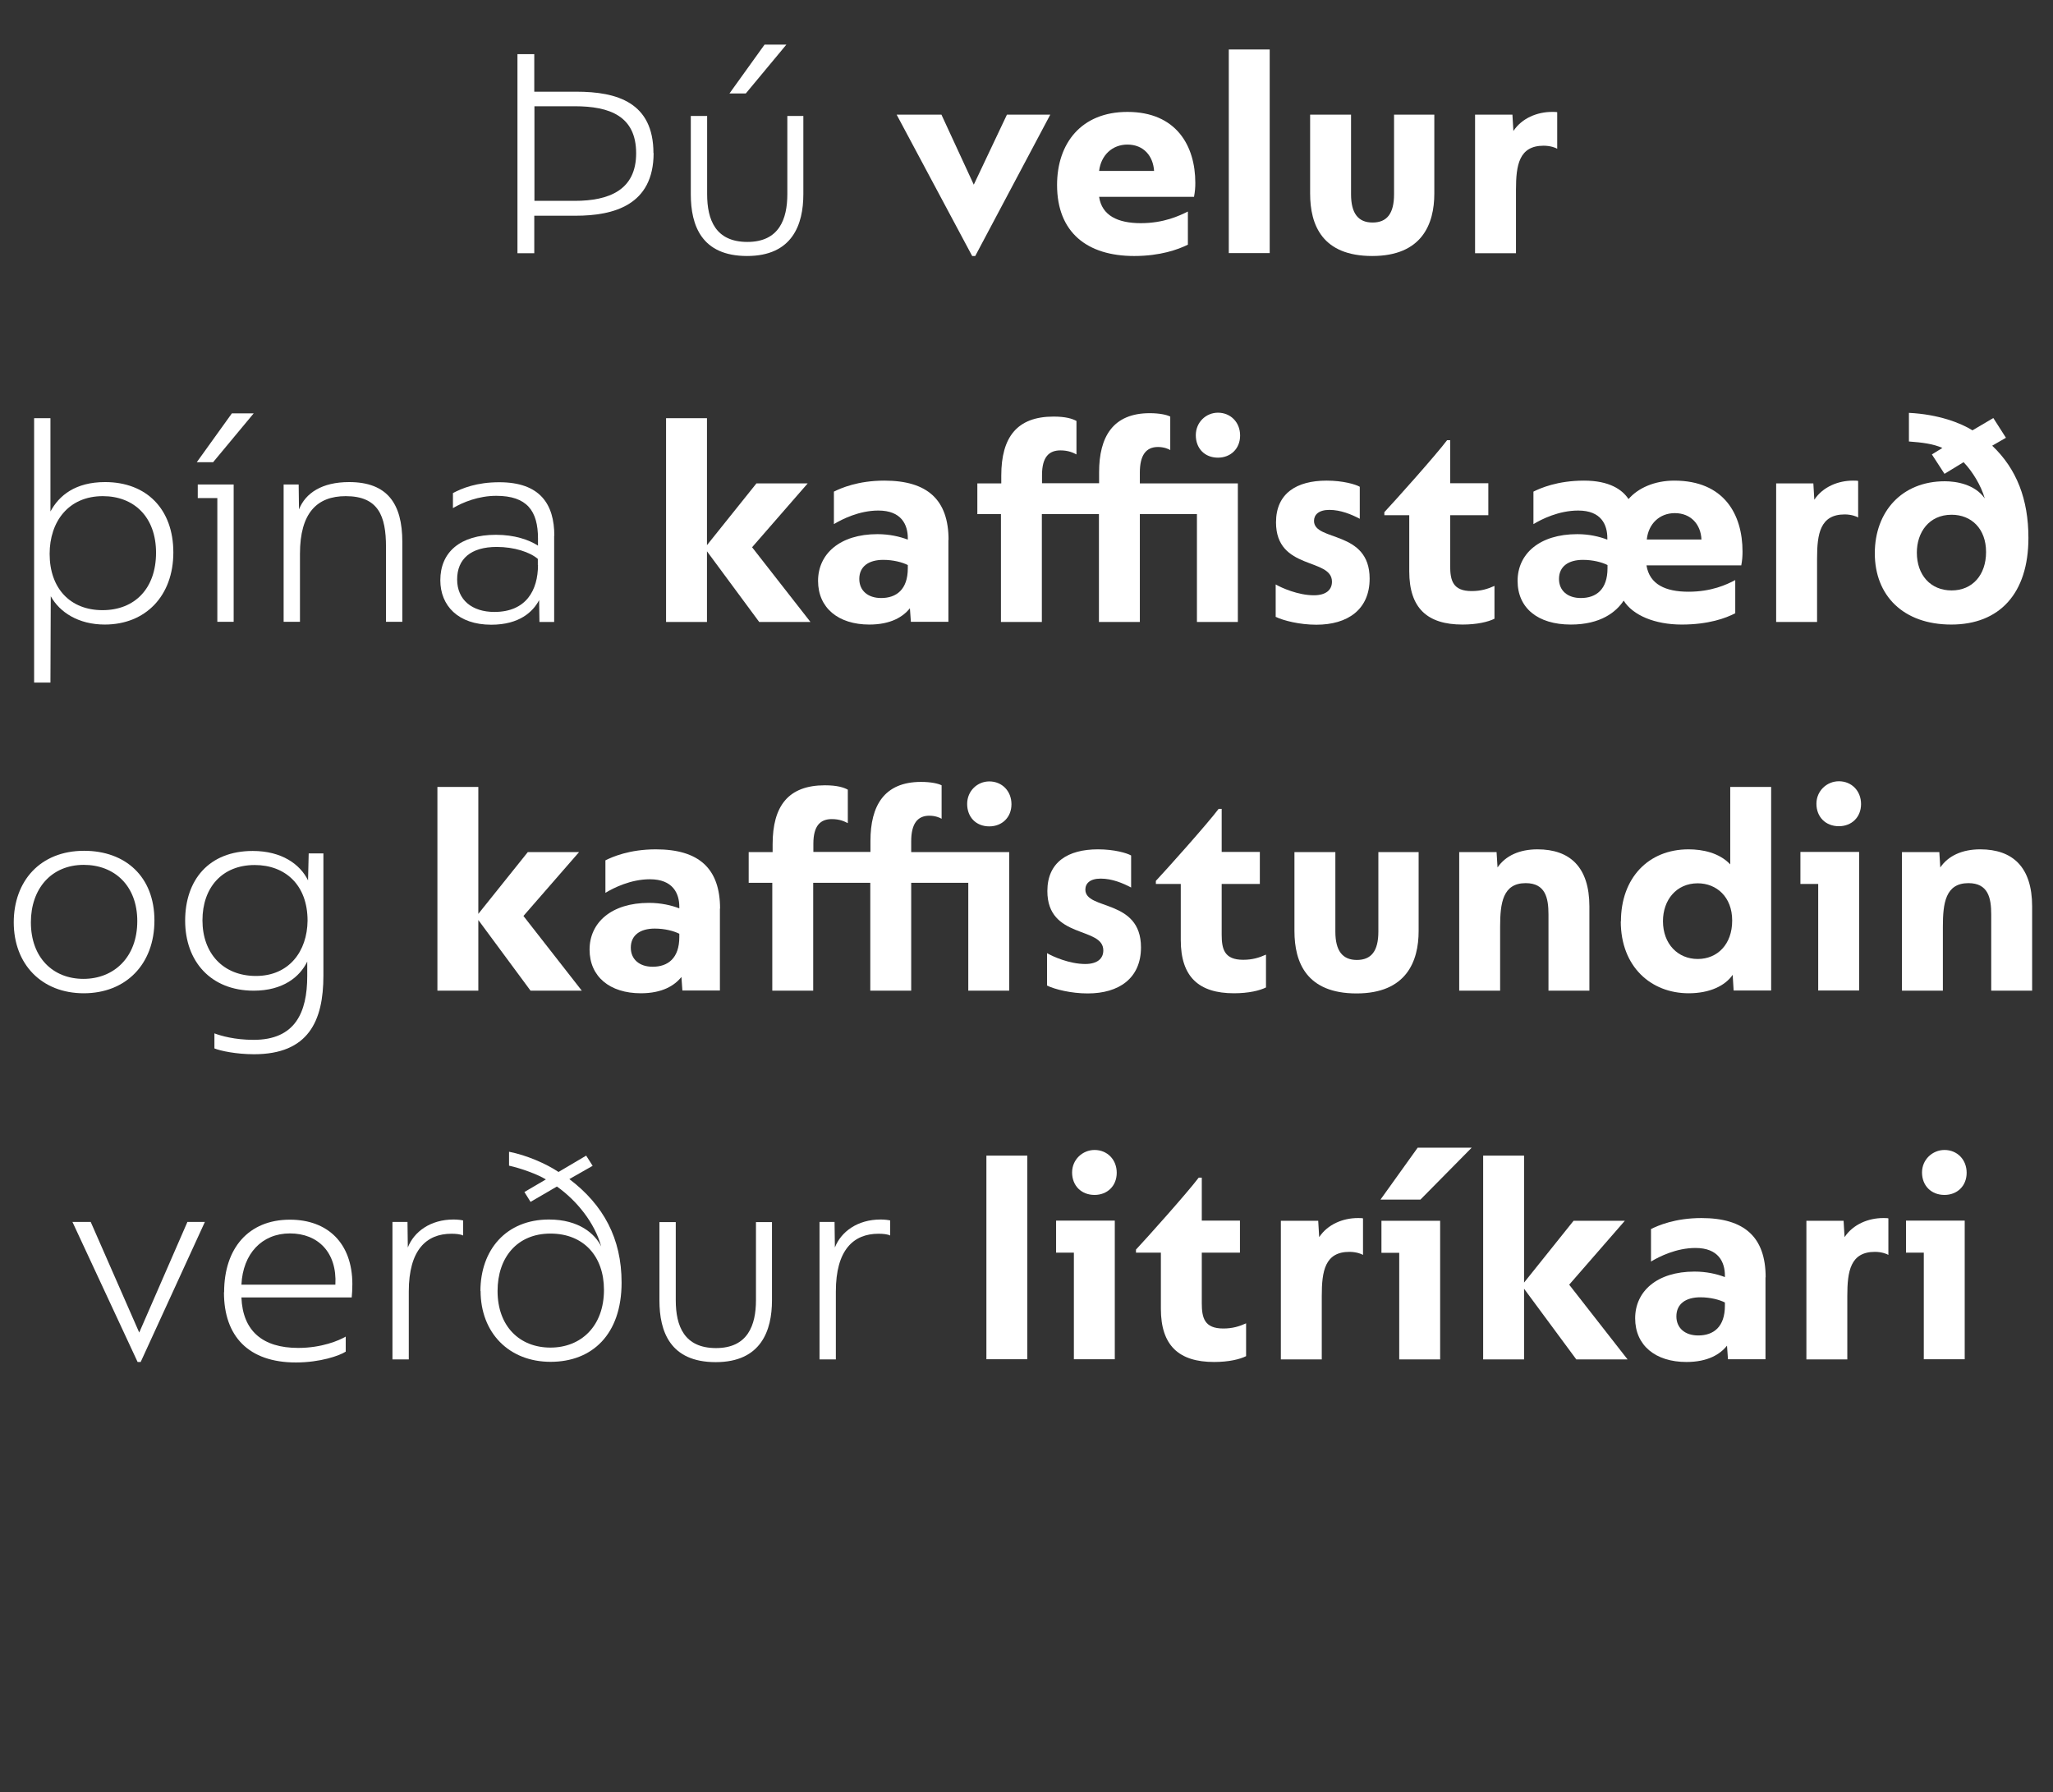 <?xml version="1.0" encoding="UTF-8"?>
<svg id="Layer_1" data-name="Layer 1" xmlns="http://www.w3.org/2000/svg" viewBox="0 0 126.96 110.81">
  <rect x="0" y="0" width="126.96" height="110.81" fill="#333333" stroke="none"/>
  <defs>
    <style>
      .cls-1 {
        fill: #fff;
      }
    </style>
  </defs>
  <path class="cls-1" d="m40.42,9.46c0,3.23-2.47,3.88-4.83,3.88h-2.55v2.32h-1.04V3.35h1.04v2.32h2.6c2.53,0,4.77.67,4.77,3.8Zm-1.08.02c0-2.3-1.63-2.91-3.8-2.91h-2.49v5.85h2.49c2.13,0,3.8-.67,3.8-2.94Z"/>
  <path class="cls-1" d="m42.72,12.01v-4.84h1.01v4.83c0,1.61.53,2.96,2.49,2.96s2.47-1.41,2.47-2.96v-4.83h.99v4.84c0,1.86-.67,3.82-3.48,3.82s-3.48-1.88-3.48-3.82Zm4.56-9.25h1.35l-2.51,3.02h-1.01l2.17-3.02Z"/>
  <path class="cls-1" d="m55.45,7.09h2.77l2,4.33,2.05-4.33h2.68l-4.64,8.74h-.19l-4.67-8.74Z"/>
  <path class="cls-1" d="m65.37,11.44c0-2.58,1.5-4.52,4.35-4.52,3.02,0,4.2,2.09,4.2,4.39,0,.3-.02.53-.08.86h-5.87c.17,1.16,1.16,1.63,2.58,1.63s2.39-.46,2.91-.72v2.05c-.61.3-1.71.7-3.32.7-2.91,0-4.77-1.46-4.77-4.39Zm6-.87c-.06-.93-.65-1.63-1.65-1.63-.93,0-1.63.65-1.75,1.63h3.4Z"/>
  <path class="cls-1" d="m75.99,3.06h2.53v12.59h-2.53V3.06Z"/>
  <path class="cls-1" d="m81.02,11.97v-4.88h2.53v4.92c0,1.18.44,1.75,1.33,1.75s1.33-.55,1.33-1.75v-4.92h2.49v4.88c0,1.88-.76,3.86-3.84,3.86s-3.84-1.9-3.84-3.86Z"/>
  <path class="cls-1" d="m91.23,7.09h2.3l.06,1.01c.53-.8,1.48-1.18,2.39-1.18.11,0,.27,0,.32.02v2.26c-.08-.06-.42-.19-.84-.19-1.52,0-1.71,1.2-1.71,2.72v3.93h-2.53V7.09Z"/>
  <path class="cls-1" d="m2.11,25.86h1.01v5.77c.53-.99,1.54-1.82,3.38-1.82,2.56,0,4.22,1.67,4.22,4.35s-1.71,4.46-4.24,4.46c-1.63,0-2.79-.76-3.34-1.75l-.02,5.34h-1.01v-16.36Zm7.54,8.32c0-2.22-1.37-3.5-3.29-3.5-2.13,0-3.29,1.58-3.29,3.57,0,2.13,1.27,3.48,3.27,3.48s3.31-1.35,3.31-3.55Z"/>
  <path class="cls-1" d="m14.34,25.56h1.35l-2.51,3.02h-1.01l2.17-3.02Zm-.89,5.24h-1.22v-.84h2.22v8.49h-1.01v-7.66Z"/>
  <path class="cls-1" d="m17.54,29.96h.93l.02,1.54c.4-1.01,1.42-1.69,3.1-1.69,2.36,0,3.29,1.33,3.29,3.7v4.94h-1.01v-4.64c0-1.9-.47-3.13-2.49-3.13-1.77,0-2.83,1.03-2.83,3.57v4.2h-1.01v-8.49Z"/>
  <path class="cls-1" d="m34.27,33.12v5.34h-.91l-.02-1.35c-.38.72-1.22,1.52-2.96,1.52-2.05,0-3.15-1.18-3.15-2.75,0-1.73,1.22-2.81,3.44-2.81,1.14,0,2.03.3,2.6.67v-.44c0-1.71-.68-2.64-2.58-2.64-1.1,0-2.07.4-2.68.76v-.93c.57-.3,1.46-.67,2.87-.67,2.53,0,3.4,1.37,3.4,3.31Zm-1.01,1.82v-.38c-.49-.42-1.46-.74-2.54-.74-1.6,0-2.45.74-2.45,2.01s.93,2.01,2.3,2.01c1.96,0,2.7-1.33,2.7-2.91Z"/>
  <path class="cls-1" d="m41.19,25.86h2.53v7.85l3.06-3.82h3.17l-3.44,3.95,3.61,4.62h-3.17l-3.23-4.37v4.37h-2.53v-12.59Z"/>
  <path class="cls-1" d="m58.65,33.38v5.07h-2.32l-.06-.84c-.42.53-1.18,1.01-2.51,1.01-1.92,0-3.17-1.03-3.17-2.7s1.35-2.89,3.67-2.89c.74,0,1.39.15,1.88.34v-.09c0-.84-.4-1.71-1.82-1.71-1.18,0-2.24.53-2.75.84v-2.01c.42-.21,1.48-.68,3.12-.68,2.66,0,3.97,1.18,3.97,3.67Zm-2.51,1.75v-.19c-.34-.17-.89-.32-1.52-.32-.89,0-1.48.4-1.48,1.18,0,.72.53,1.18,1.35,1.18.95,0,1.65-.53,1.65-1.84Z"/>
  <path class="cls-1" d="m61.92,31.79h-1.48v-1.9h1.48v-.48c0-2.37.97-3.65,3.23-3.65.76,0,1.16.13,1.42.27v2.07c-.21-.11-.51-.25-.99-.25-.7,0-1.14.4-1.14,1.52v.51h3.53v-.68c0-2.18.85-3.65,3.13-3.65.61,0,1.06.1,1.27.21v2.07c-.09-.06-.38-.19-.76-.19-.74,0-1.12.51-1.12,1.58v.67h6.06v8.57h-2.53v-6.67h-3.53v6.67h-2.53v-6.67h-3.53v6.67h-2.53v-6.67Zm12.03-4.88c0-.8.63-1.39,1.37-1.39.78,0,1.37.59,1.37,1.41s-.59,1.37-1.37,1.37c-.82,0-1.37-.57-1.37-1.39Z"/>
  <path class="cls-1" d="m78.89,38.13v-1.99c.36.21,1.39.67,2.36.67.76,0,1.12-.34,1.12-.84,0-1.5-3.46-.68-3.46-3.67,0-1.79,1.27-2.58,3.13-2.58,1.01,0,1.79.23,2.05.38v1.98c-.51-.27-1.18-.55-1.88-.55-.66,0-.95.3-.95.68,0,1.29,3.44.55,3.44,3.57,0,1.92-1.37,2.85-3.29,2.85-1.04,0-2.03-.25-2.53-.49Z"/>
  <path class="cls-1" d="m87.15,35.34v-3.48h-1.54v-.19c.63-.67,3.19-3.53,3.88-4.45h.19v2.66h2.36v1.98h-2.36v3.13c0,.91.17,1.56,1.33,1.56.57,0,.99-.13,1.41-.32v2.03c-.38.19-1.06.36-1.98.36-2.17,0-3.29-1.01-3.29-3.29Z"/>
  <path class="cls-1" d="m107.69,34.96h-5.87c.19,1.18,1.18,1.63,2.6,1.63s2.36-.44,2.89-.72v2.05c-.57.3-1.65.7-3.31.7s-3.02-.57-3.59-1.48c-.46.7-1.42,1.48-3.27,1.48-2.05,0-3.29-1.03-3.29-2.7s1.35-2.89,3.69-2.89c.74,0,1.37.15,1.86.34v-.09c0-.84-.38-1.71-1.8-1.71-1.2,0-2.26.53-2.77.84v-2.01c.42-.21,1.48-.68,3.13-.68,1.56,0,2.36.55,2.75,1.14.59-.68,1.6-1.14,2.83-1.14,3.08,0,4.22,2.09,4.22,4.39,0,.3-.02.55-.08.86Zm-8.28.17v-.19c-.34-.17-.89-.32-1.52-.32-.89,0-1.48.4-1.48,1.18,0,.72.53,1.18,1.35,1.18.95,0,1.65-.53,1.65-1.84Zm5.81-1.77c-.04-.93-.65-1.63-1.65-1.63-.93,0-1.63.65-1.73,1.63h3.38Z"/>
  <path class="cls-1" d="m109.84,29.89h2.3l.06,1.01c.53-.8,1.48-1.18,2.39-1.18.11,0,.27,0,.32.02v2.26c-.08-.06-.42-.19-.83-.19-1.52,0-1.71,1.2-1.71,2.72v3.93h-2.53v-8.57Z"/>
  <path class="cls-1" d="m115.94,34.22c0-2.58,1.67-4.46,4.33-4.46.72,0,1.86.19,2.47,1.06-.23-.8-.76-1.67-1.31-2.24l-1.18.72-.78-1.2.65-.4c-.55-.25-1.24-.34-2.07-.4v-1.77c1.84.09,3.21.63,3.93,1.08l1.29-.76.78,1.22-.85.49c1.52,1.44,2.24,3.33,2.24,5.7,0,3.44-1.79,5.36-4.77,5.36s-4.73-1.8-4.73-4.41Zm6.88-.09c0-1.44-.91-2.3-2.13-2.3-1.41,0-2.15,1.1-2.15,2.34,0,1.39.85,2.34,2.15,2.34s2.13-.97,2.13-2.37Z"/>
  <path class="cls-1" d="m.85,57.04c0-2.54,1.62-4.43,4.35-4.43,2.56,0,4.35,1.6,4.35,4.31s-1.77,4.5-4.37,4.5-4.33-1.79-4.33-4.39Zm7.64-.08c0-2.2-1.42-3.48-3.31-3.48-2.01,0-3.27,1.48-3.27,3.55,0,2.19,1.37,3.5,3.25,3.5s3.33-1.33,3.33-3.57Z"/>
  <path class="cls-1" d="m13.26,64.83v-.93c.4.15,1.25.4,2.43.4,2.55,0,3.31-1.67,3.31-3.95v-.89c-.46.95-1.5,1.8-3.31,1.8-2.66,0-4.24-1.82-4.24-4.33s1.46-4.31,4.18-4.31c1.79,0,2.93.82,3.42,1.82l.04-1.67h.91v7.56c0,2.81-.93,4.86-4.29,4.86-1.1,0-2.09-.21-2.45-.36Zm5.76-7.9c0-2.22-1.39-3.44-3.27-3.44-2.01,0-3.23,1.39-3.23,3.42s1.27,3.44,3.31,3.44,3.17-1.52,3.19-3.42Z"/>
  <path class="cls-1" d="m27.05,48.66h2.53v7.85l3.06-3.82h3.17l-3.44,3.95,3.61,4.62h-3.17l-3.23-4.37v4.37h-2.53v-12.59Z"/>
  <path class="cls-1" d="m44.52,56.18v5.07h-2.32l-.06-.84c-.42.53-1.18,1.01-2.51,1.01-1.92,0-3.17-1.03-3.17-2.7s1.35-2.89,3.67-2.89c.74,0,1.39.15,1.88.34v-.09c0-.84-.4-1.71-1.82-1.71-1.18,0-2.24.53-2.75.84v-2.01c.42-.21,1.48-.68,3.12-.68,2.66,0,3.97,1.18,3.97,3.67Zm-2.51,1.75v-.19c-.34-.17-.89-.32-1.52-.32-.89,0-1.48.4-1.48,1.18,0,.72.53,1.18,1.35,1.18.95,0,1.65-.53,1.65-1.84Z"/>
  <path class="cls-1" d="m47.78,54.59h-1.48v-1.9h1.48v-.48c0-2.37.97-3.65,3.23-3.65.76,0,1.16.13,1.42.27v2.07c-.21-.11-.51-.25-.99-.25-.7,0-1.14.4-1.14,1.52v.51h3.53v-.68c0-2.18.85-3.65,3.13-3.65.61,0,1.06.1,1.27.21v2.07c-.09-.06-.38-.19-.76-.19-.74,0-1.12.51-1.12,1.58v.67h6.06v8.57h-2.53v-6.67h-3.53v6.67h-2.53v-6.67h-3.53v6.67h-2.53v-6.67Zm12.03-4.88c0-.8.63-1.39,1.37-1.39.78,0,1.37.59,1.37,1.41s-.59,1.37-1.37,1.37c-.82,0-1.37-.57-1.37-1.39Z"/>
  <path class="cls-1" d="m64.75,60.93v-1.99c.36.21,1.39.67,2.36.67.76,0,1.12-.34,1.12-.84,0-1.5-3.46-.68-3.46-3.67,0-1.79,1.27-2.58,3.13-2.58,1.01,0,1.79.23,2.05.38v1.98c-.51-.27-1.18-.55-1.88-.55-.67,0-.95.3-.95.68,0,1.29,3.44.55,3.44,3.57,0,1.92-1.37,2.85-3.29,2.85-1.04,0-2.03-.25-2.53-.49Z"/>
  <path class="cls-1" d="m73.02,58.14v-3.48h-1.54v-.19c.63-.67,3.19-3.53,3.88-4.45h.19v2.66h2.36v1.98h-2.36v3.13c0,.91.17,1.56,1.33,1.56.57,0,.99-.13,1.41-.32v2.03c-.38.19-1.06.36-1.98.36-2.17,0-3.29-1.01-3.29-3.29Z"/>
  <path class="cls-1" d="m80.05,57.57v-4.88h2.53v4.92c0,1.18.44,1.75,1.33,1.75s1.33-.55,1.33-1.75v-4.92h2.49v4.88c0,1.88-.76,3.86-3.84,3.86s-3.84-1.9-3.84-3.86Z"/>
  <path class="cls-1" d="m90.25,52.69h2.3l.06.95c.49-.72,1.35-1.12,2.47-1.12,2.01,0,3.21,1.1,3.21,3.53v5.21h-2.53v-4.71c0-1.03-.19-1.94-1.41-1.94-1.42,0-1.58,1.24-1.58,2.7v3.95h-2.53v-8.57Z"/>
  <path class="cls-1" d="m100.24,56.98c0-2.68,1.69-4.46,4.18-4.46.87,0,1.9.21,2.58.93v-4.79h2.53v12.59h-2.32l-.06-.97c-.46.67-1.41,1.14-2.72,1.14-2.32,0-4.2-1.63-4.2-4.45Zm6.88-.06c0-1.46-.97-2.3-2.13-2.3-1.33,0-2.15,1.04-2.15,2.34,0,1.42.93,2.34,2.15,2.34s2.13-.91,2.13-2.37Z"/>
  <path class="cls-1" d="m112.44,54.66h-1.1v-1.98h3.63v8.57h-2.53v-6.59Zm-.11-4.96c0-.8.65-1.39,1.39-1.39.78,0,1.37.59,1.37,1.41s-.59,1.37-1.37,1.37c-.82,0-1.39-.57-1.39-1.39Z"/>
  <path class="cls-1" d="m117.63,52.69h2.3l.06.95c.49-.72,1.35-1.12,2.47-1.12,2.01,0,3.21,1.1,3.21,3.53v5.21h-2.53v-4.71c0-1.03-.19-1.94-1.41-1.94-1.42,0-1.58,1.24-1.58,2.7v3.95h-2.53v-8.57Z"/>
  <path class="cls-1" d="m4.49,75.56h1.12l3,6.84,2.98-6.84h1.08l-3.97,8.66h-.19l-4.03-8.66Z"/>
  <path class="cls-1" d="m13.86,79.9c0-2.7,1.5-4.48,4.07-4.48,2.32,0,3.86,1.44,3.86,3.99,0,.29-.02.65-.04.82h-6.82c.08,2.07,1.31,3.12,3.51,3.12,1.46,0,2.53-.46,2.94-.7v.93c-.38.25-1.58.67-3.08.67-2.92,0-4.45-1.61-4.45-4.33Zm6.88-.46c.11-2-1.08-3.17-2.81-3.17s-2.91,1.25-3,3.17h5.81Z"/>
  <path class="cls-1" d="m24.27,75.56h.93l.02,1.58c.38-.97,1.39-1.73,2.83-1.73.28,0,.53.04.59.06v.93c-.15-.08-.44-.11-.72-.11-1.56,0-2.64,1.01-2.64,3.57v4.2h-1.01v-8.49Z"/>
  <path class="cls-1" d="m29.71,79.84c0-2.54,1.58-4.43,4.24-4.43,1.86,0,2.85.89,3.23,1.67-.4-1.46-1.5-2.83-2.74-3.71l-1.63.95-.38-.61,1.33-.78c-.53-.32-1.52-.68-2.28-.85v-.86c1.08.21,2.3.74,3.06,1.25l1.71-1.01.4.63-1.44.82c2.11,1.6,3.23,3.67,3.23,6.4,0,3.21-1.82,4.9-4.39,4.9s-4.33-1.79-4.33-4.39Zm7.64-.08c0-2.07-1.25-3.48-3.31-3.48s-3.27,1.48-3.27,3.55c0,2.19,1.37,3.5,3.27,3.5s3.31-1.33,3.31-3.57Z"/>
  <path class="cls-1" d="m40.78,80.41v-4.84h1.01v4.83c0,1.61.53,2.96,2.49,2.96s2.47-1.41,2.47-2.96v-4.83h.99v4.84c0,1.86-.67,3.82-3.48,3.82s-3.48-1.88-3.48-3.82Z"/>
  <path class="cls-1" d="m50.68,75.56h.93l.02,1.58c.38-.97,1.39-1.73,2.83-1.73.28,0,.53.04.59.06v.93c-.15-.08-.44-.11-.72-.11-1.56,0-2.64,1.01-2.64,3.57v4.2h-1.01v-8.49Z"/>
  <path class="cls-1" d="m61,71.46h2.53v12.59h-2.53v-12.59Z"/>
  <path class="cls-1" d="m66.41,77.46h-1.1v-1.98h3.63v8.57h-2.53v-6.59Zm-.11-4.96c0-.8.65-1.39,1.39-1.39.78,0,1.37.59,1.37,1.41s-.59,1.37-1.37,1.37c-.82,0-1.39-.57-1.39-1.39Z"/>
  <path class="cls-1" d="m71.79,80.94v-3.48h-1.54v-.19c.63-.67,3.19-3.53,3.88-4.45h.19v2.66h2.36v1.98h-2.36v3.13c0,.91.17,1.56,1.33,1.56.57,0,.99-.13,1.41-.32v2.03c-.38.19-1.06.36-1.98.36-2.17,0-3.29-1.01-3.29-3.29Z"/>
  <path class="cls-1" d="m79.22,75.49h2.3l.06,1.01c.53-.8,1.48-1.18,2.39-1.18.11,0,.27,0,.32.02v2.26c-.08-.06-.42-.19-.84-.19-1.52,0-1.71,1.2-1.71,2.72v3.93h-2.53v-8.57Z"/>
  <path class="cls-1" d="m87.67,70.97h3.34l-3.17,3.21h-2.47l2.3-3.21Zm-1.14,6.5h-1.1v-1.98h3.63v8.57h-2.53v-6.59Z"/>
  <path class="cls-1" d="m91.72,71.46h2.53v7.85l3.06-3.82h3.17l-3.44,3.95,3.61,4.62h-3.17l-3.23-4.37v4.37h-2.53v-12.59Z"/>
  <path class="cls-1" d="m109.18,78.98v5.07h-2.32l-.06-.84c-.42.53-1.18,1.01-2.51,1.01-1.92,0-3.17-1.03-3.17-2.7s1.35-2.89,3.67-2.89c.74,0,1.39.15,1.88.34v-.09c0-.84-.4-1.71-1.82-1.71-1.18,0-2.24.53-2.75.84v-2.01c.42-.21,1.48-.68,3.12-.68,2.66,0,3.97,1.18,3.97,3.67Zm-2.51,1.75v-.19c-.34-.17-.89-.32-1.52-.32-.89,0-1.48.4-1.48,1.18,0,.72.53,1.18,1.35,1.18.95,0,1.65-.53,1.65-1.84Z"/>
  <path class="cls-1" d="m111.71,75.49h2.3l.06,1.01c.53-.8,1.48-1.18,2.39-1.18.11,0,.27,0,.32.02v2.26c-.08-.06-.42-.19-.83-.19-1.52,0-1.71,1.2-1.71,2.72v3.93h-2.53v-8.57Z"/>
  <path class="cls-1" d="m118.97,77.46h-1.1v-1.98h3.63v8.57h-2.53v-6.59Zm-.11-4.96c0-.8.65-1.39,1.39-1.39.78,0,1.37.59,1.37,1.41s-.59,1.37-1.37,1.37c-.82,0-1.39-.57-1.39-1.39Z"/>
</svg>